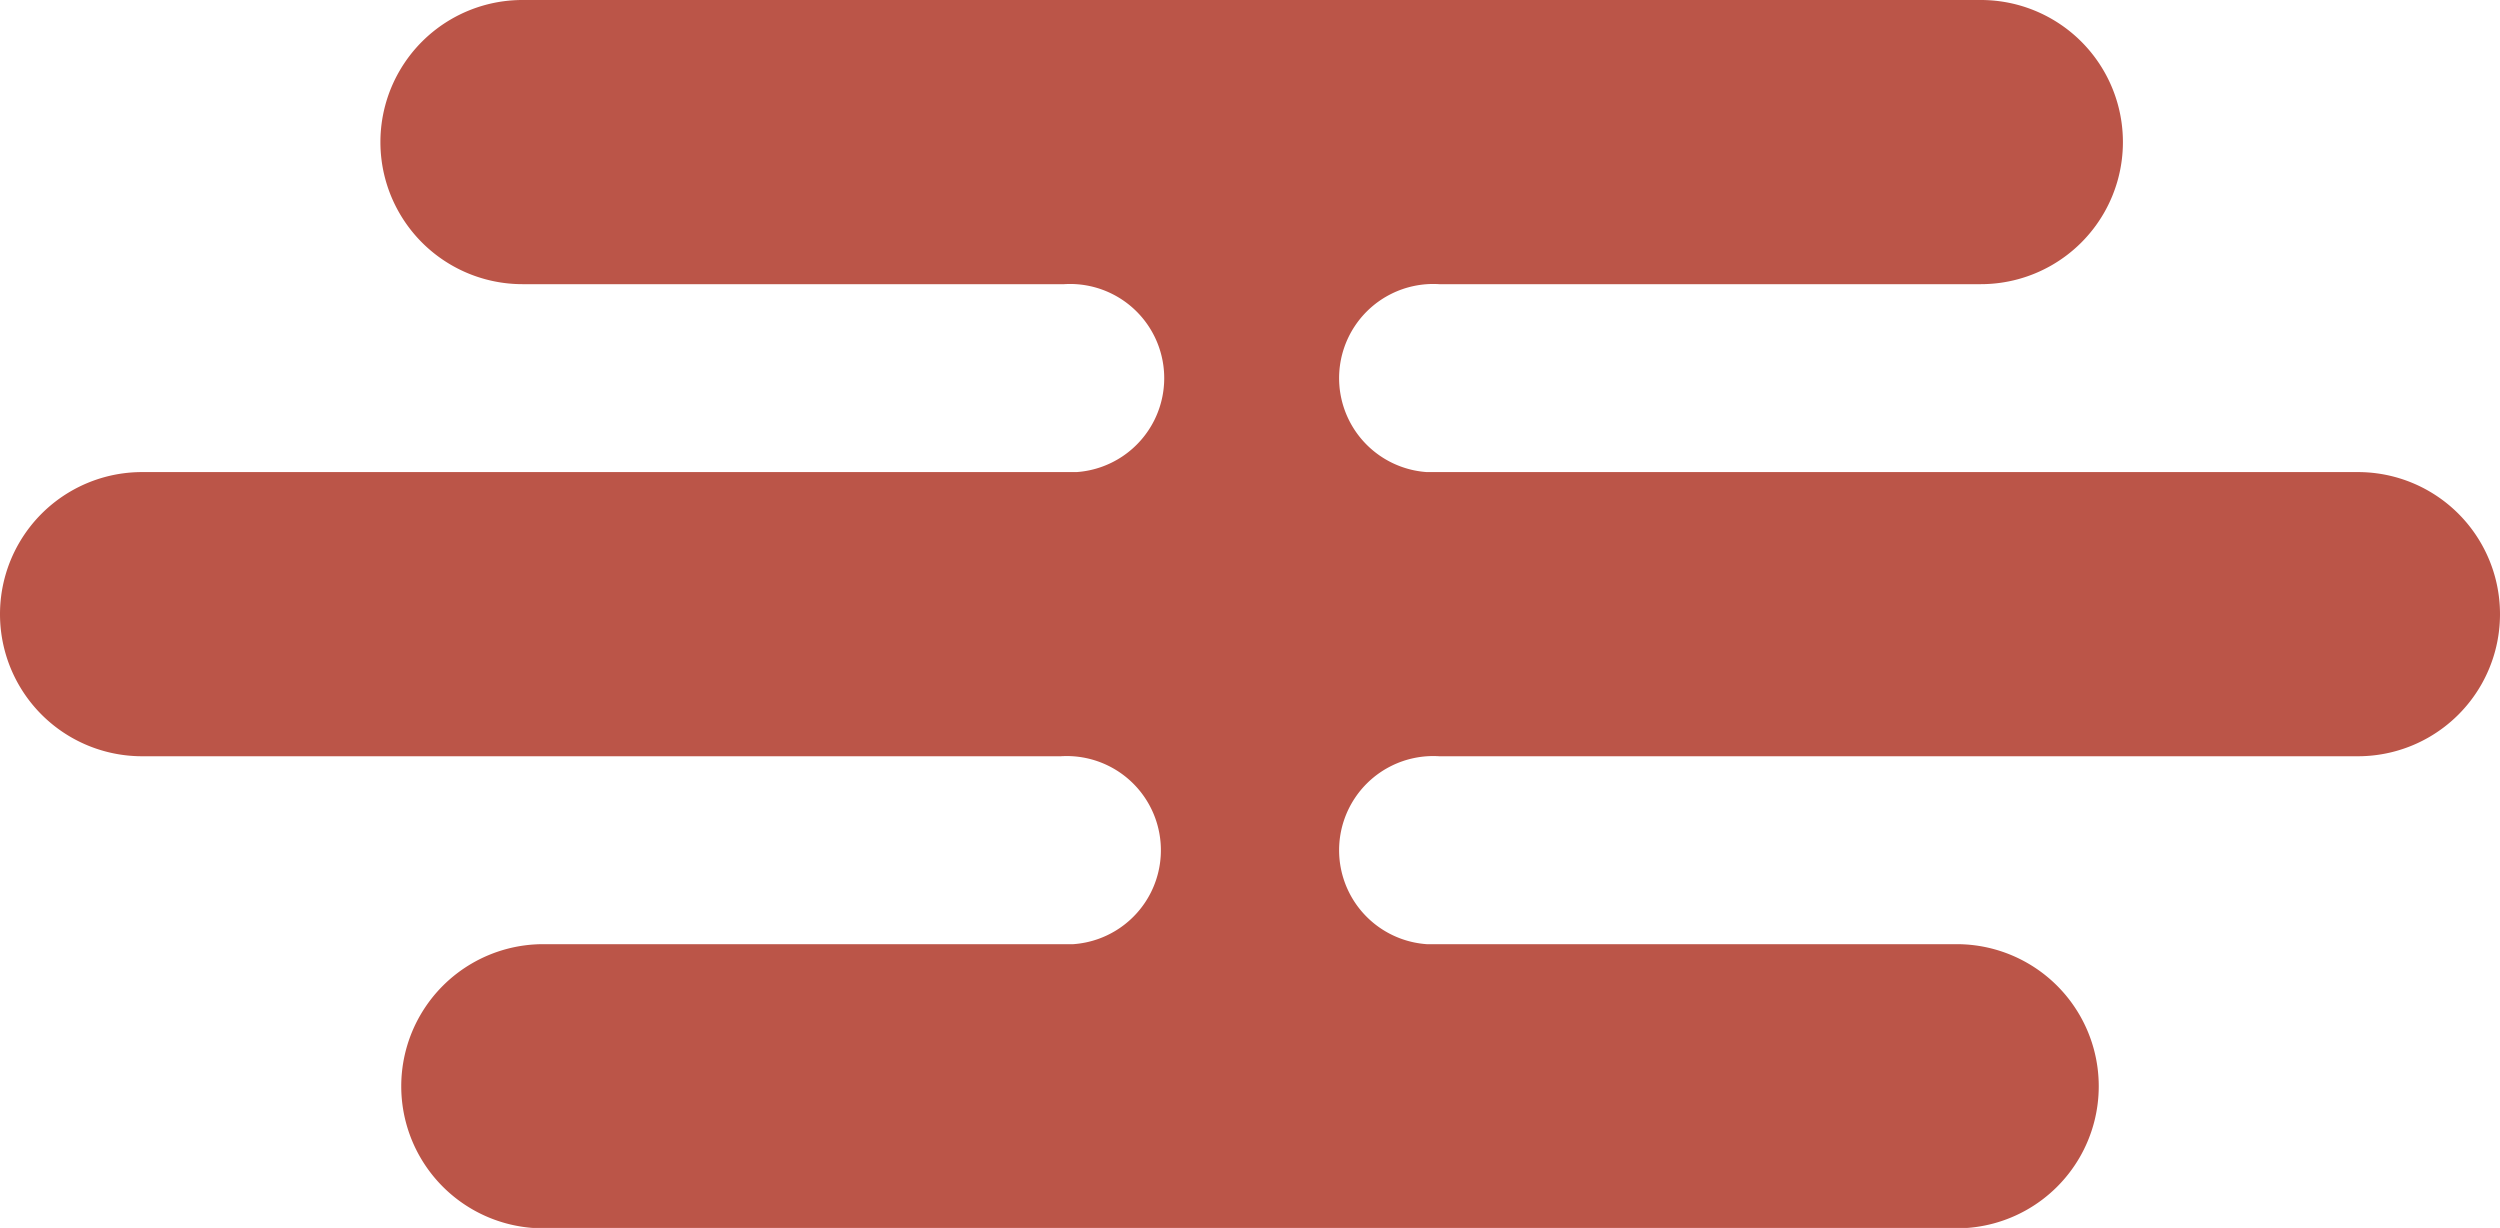 <svg id="レイヤー_1" data-name="レイヤー 1" xmlns="http://www.w3.org/2000/svg" width="60" height="29.47" viewBox="0 0 60 29.47"><path d="M56.84,12.09H34.49a2.26,2.26,0,0,1,.3-4.51h13a3.41,3.41,0,0,0,0-6.82h-35a3.41,3.41,0,0,0,0,6.82h13a2.26,2.26,0,0,1,.3,4.51H3.66a3.41,3.41,0,1,0,0,6.82H25.71a2.26,2.26,0,0,1,.3,4.51H13.29a3.41,3.41,0,0,0,0,6.82H47.21a3.41,3.41,0,0,0,0-6.82H34.49a2.26,2.26,0,0,1,.3-4.51H56.84a3.41,3.41,0,0,0,0-6.82Z" transform="translate(-0.25 -0.76)" style="fill:#bb5548"/></svg>